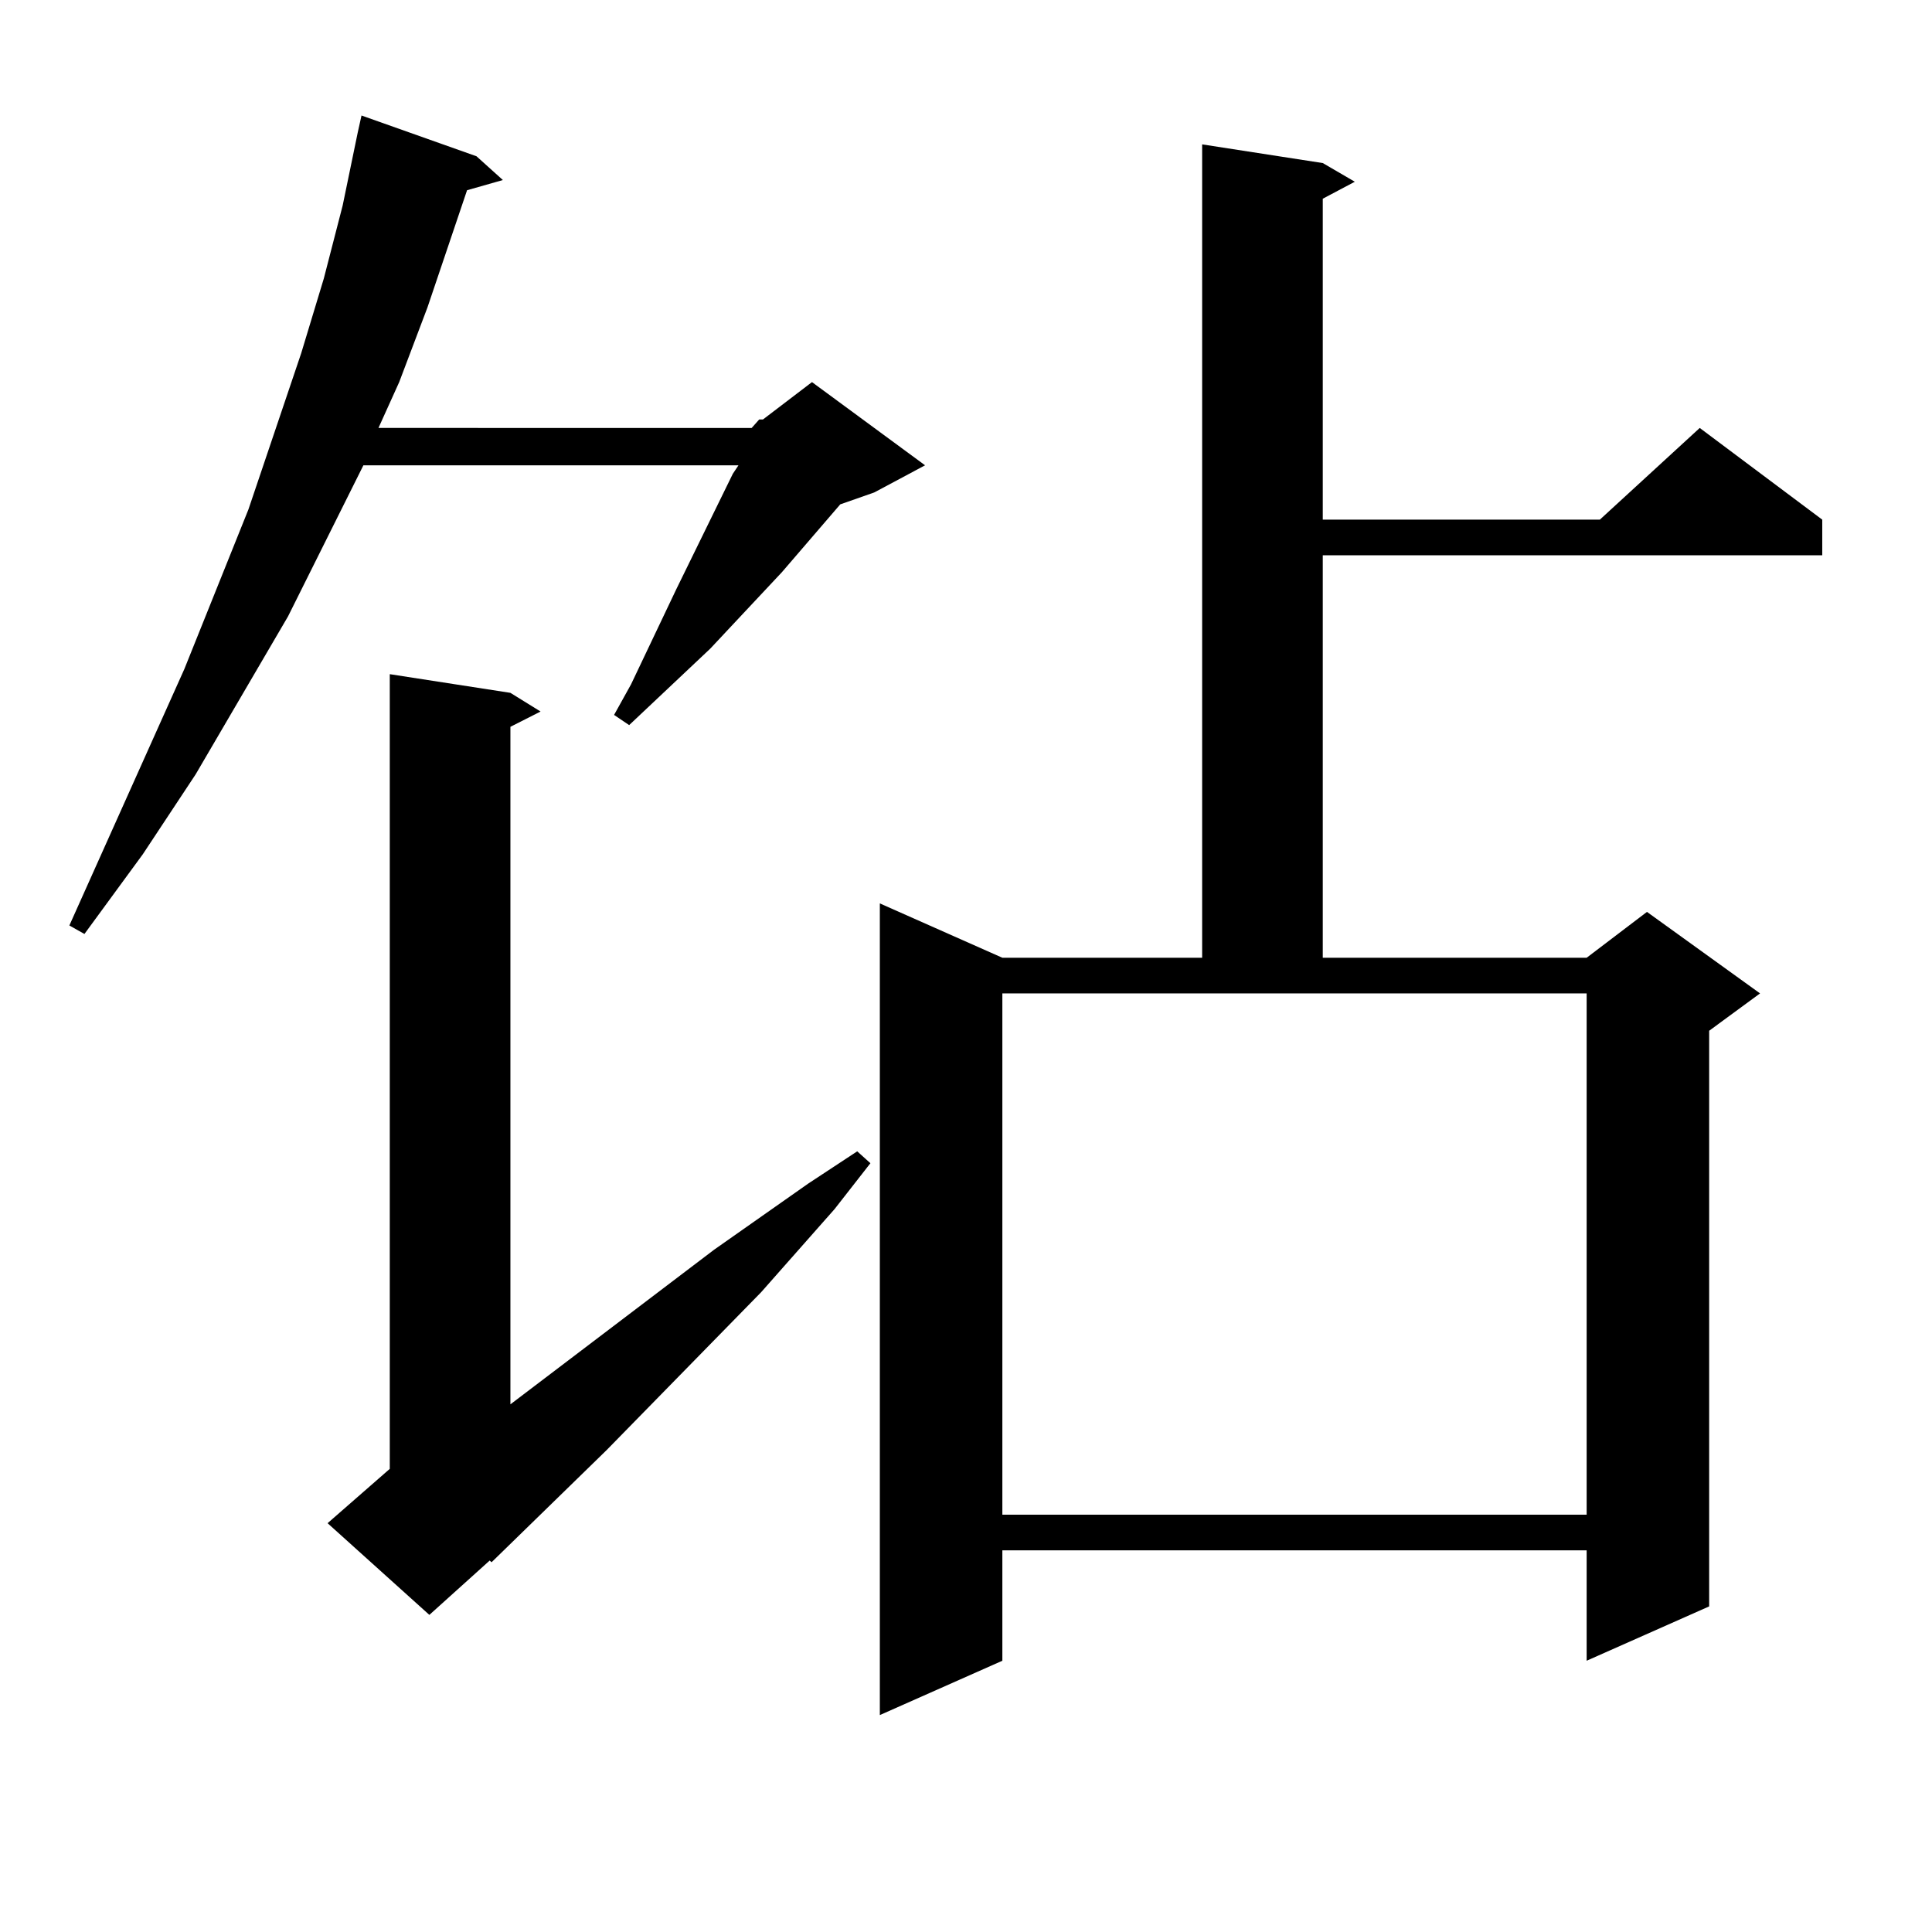 <?xml version="1.0" encoding="utf-8"?>
<!-- Generator: Adobe Illustrator 16.0.0, SVG Export Plug-In . SVG Version: 6.00 Build 0)  -->
<!DOCTYPE svg PUBLIC "-//W3C//DTD SVG 1.1//EN" "http://www.w3.org/Graphics/SVG/1.1/DTD/svg11.dtd">
<svg version="1.1" id="图层_1" xmlns="http://www.w3.org/2000/svg" xmlns:xlink="http://www.w3.org/1999/xlink" x="0px" y="0px"
	 width="1000px" height="1000px" viewBox="0 0 1000 1000" enable-background="new 0 0 1000 1000" xml:space="preserve">
<path d="M389.063,221.508l3.902-4.395h1.951l25.365-19.336l58.535,43.066l-26.341,14.063l-17.561,6.152l-30.243,35.156
	l-37.072,39.551l-41.95,39.551l-7.805-5.273l8.78-15.82l23.414-49.219l29.268-59.766l2.927-4.395H188.093l-39.023,78.223
	l-47.804,81.738l-27.316,41.309l-30.243,41.309l-7.805-4.395l59.511-132.715l33.17-82.617l27.316-80.859l11.707-38.672l9.756-37.793
	l7.805-37.793l1.951-8.789l59.511,21.094l13.658,12.305l-18.536,5.273l-20.487,60.645l-14.634,38.672l-10.731,23.73H389.063z
	 M264.188,358.617l15.609,9.668l-15.609,7.91v350.684l105.363-79.98l48.779-34.277l25.365-16.699l6.829,6.152l-18.536,23.73
	l-38.048,43.066l-79.998,81.738l-59.511,58.008l-0.976-0.879l-31.219,28.125l-52.682-47.461l32.194-28.125V348.949L264.188,358.617z
	 M684.666,84.398l16.585,9.668l-16.585,8.789v166.113h143.411l51.706-47.461l63.413,47.461v18.457h-258.53v208.301h136.582
	l31.219-23.73l58.535,42.188l-26.341,19.336v297.949l-63.413,28.125v-57.129H518.816v57.129l-63.413,28.125V467.602l63.413,28.125
	h103.412V74.73L684.666,84.398z M518.816,784.008h302.432V514.184H518.816V784.008z"/>
</svg>
